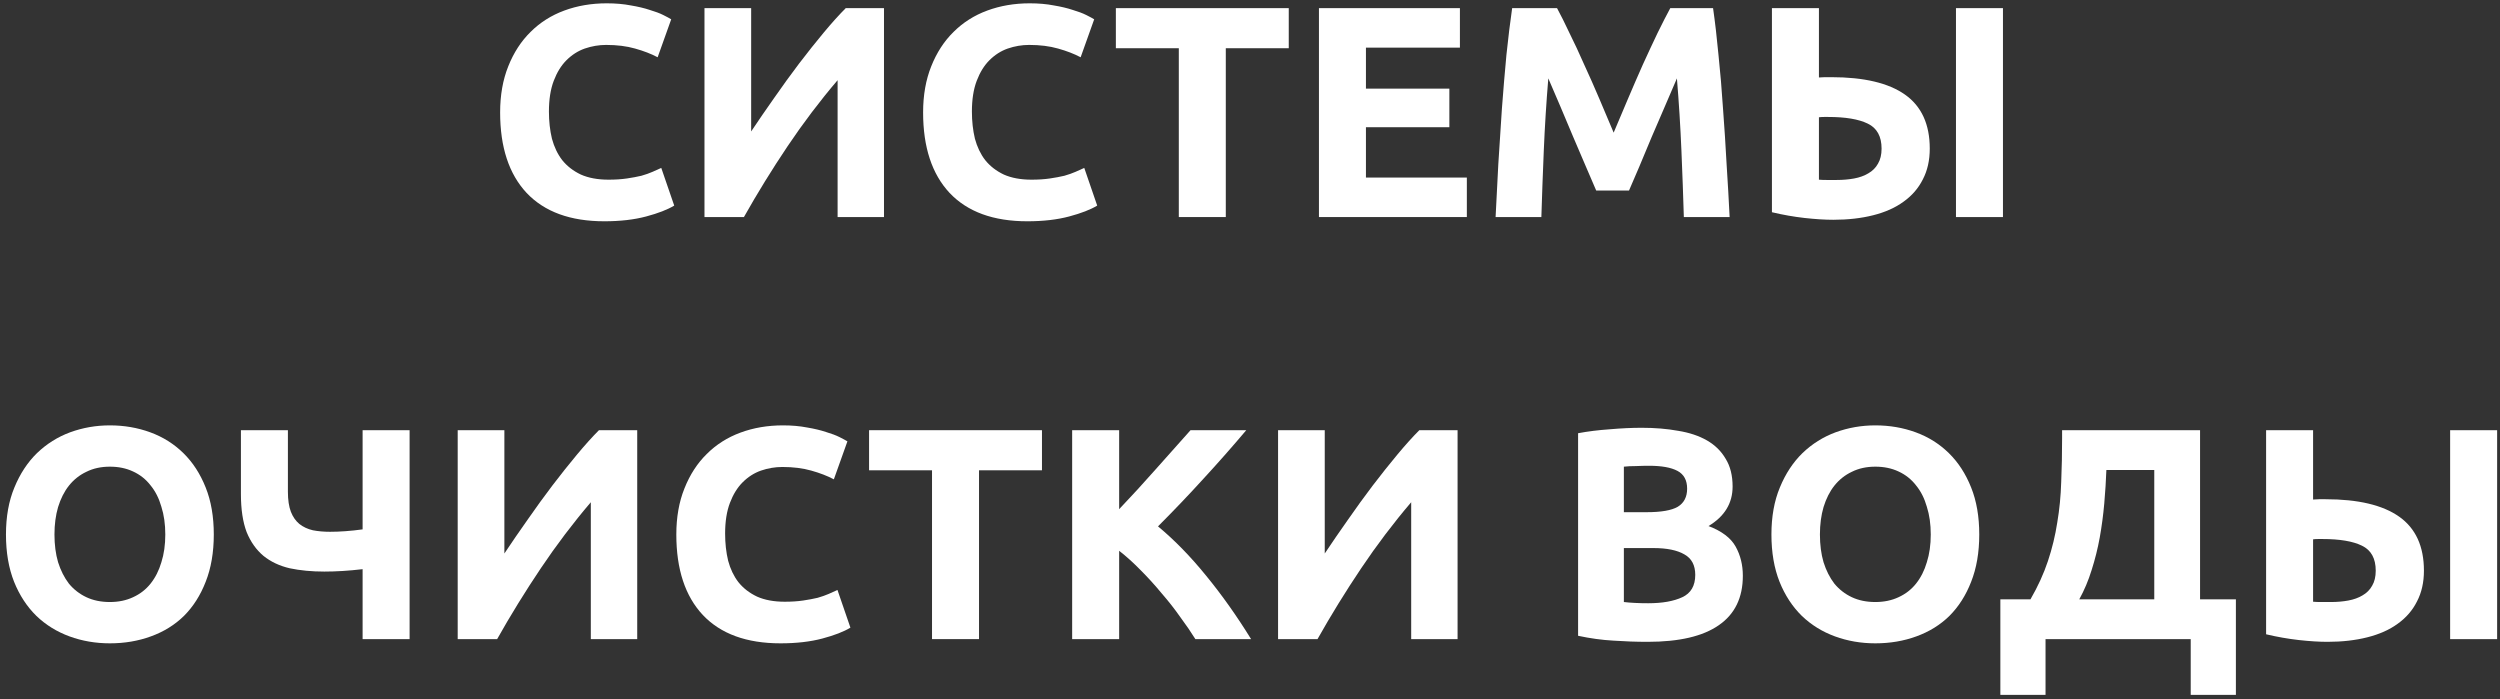 <svg width="168" height="47" viewBox="0 0 168 47" fill="none" xmlns="http://www.w3.org/2000/svg">
<rect x="0" y="0" width="168" height="47" fill="#333333" stroke="none"/>
<path d="M40.612 14.87C38.332 14.87 36.591 14.235 35.39 12.966C34.203 11.696 33.609 9.893 33.609 7.556C33.609 6.395 33.791 5.362 34.155 4.457C34.52 3.539 35.019 2.769 35.653 2.147C36.287 1.513 37.043 1.033 37.92 0.709C38.797 0.385 39.748 0.223 40.774 0.223C41.368 0.223 41.907 0.27 42.393 0.365C42.879 0.446 43.304 0.547 43.668 0.669C44.033 0.777 44.336 0.891 44.579 1.013C44.822 1.135 44.998 1.229 45.105 1.297L44.194 3.849C43.763 3.62 43.257 3.424 42.676 3.262C42.11 3.1 41.462 3.019 40.733 3.019C40.248 3.019 39.769 3.1 39.296 3.262C38.838 3.424 38.426 3.687 38.062 4.052C37.711 4.403 37.428 4.862 37.212 5.429C36.996 5.997 36.888 6.685 36.888 7.496C36.888 8.144 36.955 8.752 37.09 9.319C37.239 9.873 37.468 10.352 37.778 10.757C38.102 11.162 38.52 11.487 39.033 11.73C39.546 11.959 40.167 12.074 40.895 12.074C41.354 12.074 41.766 12.047 42.13 11.993C42.494 11.939 42.818 11.878 43.102 11.811C43.385 11.73 43.635 11.642 43.85 11.547C44.067 11.453 44.262 11.365 44.437 11.284L45.308 13.816C44.862 14.086 44.235 14.33 43.425 14.546C42.616 14.762 41.678 14.87 40.612 14.87Z" fill="white"/>
<path d="M47.341 14.586V0.547H50.478V8.833C50.964 8.103 51.484 7.347 52.037 6.564C52.59 5.767 53.144 5.004 53.696 4.275C54.263 3.532 54.817 2.836 55.356 2.188C55.896 1.54 56.389 0.993 56.834 0.547H59.404V14.586H56.287V5.389C55.1 6.78 53.98 8.259 52.927 9.825C51.875 11.392 50.897 12.979 49.992 14.586H47.341Z" fill="white"/>
<path d="M69.036 14.87C66.756 14.87 65.015 14.235 63.814 12.966C62.627 11.696 62.033 9.893 62.033 7.556C62.033 6.395 62.215 5.362 62.579 4.457C62.944 3.539 63.443 2.769 64.077 2.147C64.712 1.513 65.467 1.033 66.344 0.709C67.222 0.385 68.173 0.223 69.198 0.223C69.792 0.223 70.332 0.27 70.817 0.365C71.303 0.446 71.728 0.547 72.093 0.669C72.457 0.777 72.761 0.891 73.004 1.013C73.246 1.135 73.422 1.229 73.53 1.297L72.619 3.849C72.187 3.62 71.681 3.424 71.101 3.262C70.534 3.1 69.886 3.019 69.158 3.019C68.672 3.019 68.193 3.1 67.721 3.262C67.262 3.424 66.85 3.687 66.486 4.052C66.135 4.403 65.852 4.862 65.636 5.429C65.42 5.997 65.312 6.685 65.312 7.496C65.312 8.144 65.379 8.752 65.514 9.319C65.663 9.873 65.892 10.352 66.203 10.757C66.526 11.162 66.945 11.487 67.457 11.73C67.97 11.959 68.591 12.074 69.32 12.074C69.779 12.074 70.19 12.047 70.554 11.993C70.919 11.939 71.243 11.878 71.526 11.811C71.809 11.73 72.059 11.642 72.275 11.547C72.491 11.453 72.686 11.365 72.862 11.284L73.732 13.816C73.287 14.086 72.659 14.33 71.85 14.546C71.04 14.762 70.103 14.87 69.036 14.87Z" fill="white"/>
<path d="M86.604 0.547V3.241H82.373V14.586H79.216V3.241H74.986V0.547H86.604Z" fill="white"/>
<path d="M88.633 14.586V0.547H98.106V3.201H91.791V5.956H97.397V8.549H91.791V11.932H98.572V14.586H88.633Z" fill="white"/>
<path d="M104.633 0.547C104.876 0.993 105.152 1.546 105.463 2.208C105.787 2.856 106.117 3.566 106.455 4.335C106.805 5.092 107.149 5.868 107.487 6.665C107.824 7.462 108.141 8.212 108.438 8.914C108.735 8.212 109.052 7.462 109.389 6.665C109.727 5.868 110.064 5.092 110.401 4.335C110.752 3.566 111.083 2.856 111.393 2.208C111.717 1.546 112.001 0.993 112.243 0.547H115.118C115.252 1.479 115.374 2.526 115.482 3.687C115.603 4.835 115.705 6.037 115.786 7.293C115.88 8.536 115.961 9.785 116.028 11.041C116.109 12.297 116.177 13.479 116.231 14.586H113.154C113.114 13.222 113.06 11.736 112.992 10.129C112.925 8.522 112.824 6.901 112.689 5.267C112.446 5.835 112.176 6.463 111.879 7.151C111.582 7.84 111.285 8.529 110.988 9.218C110.705 9.907 110.428 10.568 110.159 11.203C109.889 11.824 109.659 12.358 109.47 12.803H107.264C107.075 12.358 106.846 11.824 106.576 11.203C106.306 10.568 106.023 9.907 105.726 9.218C105.442 8.529 105.152 7.84 104.855 7.151C104.558 6.463 104.289 5.835 104.046 5.267C103.911 6.901 103.809 8.522 103.742 10.129C103.675 11.736 103.621 13.222 103.58 14.586H100.504C100.558 13.479 100.618 12.297 100.686 11.041C100.767 9.785 100.848 8.536 100.929 7.293C101.023 6.037 101.124 4.835 101.232 3.687C101.354 2.526 101.482 1.479 101.617 0.547H104.633Z" fill="white"/>
<path d="M129.68 9.988C129.68 10.771 129.525 11.46 129.215 12.054C128.918 12.648 128.486 13.148 127.919 13.553C127.366 13.958 126.685 14.262 125.875 14.465C125.079 14.667 124.188 14.769 123.203 14.769C122.636 14.769 121.989 14.728 121.26 14.647C120.545 14.566 119.816 14.438 119.074 14.262V0.547H122.232V5.206C122.38 5.193 122.515 5.186 122.636 5.186C122.771 5.186 122.913 5.186 123.061 5.186C125.261 5.186 126.914 5.578 128.02 6.361C129.127 7.145 129.68 8.353 129.68 9.988ZM131.441 0.547H134.599V14.586H131.441V0.547ZM122.859 7.86C122.791 7.86 122.697 7.86 122.576 7.86C122.454 7.86 122.339 7.867 122.232 7.881V12.074C122.38 12.088 122.549 12.094 122.738 12.094C122.926 12.094 123.156 12.094 123.426 12.094C123.844 12.094 124.235 12.061 124.6 11.993C124.964 11.926 125.281 11.811 125.551 11.649C125.834 11.487 126.05 11.271 126.199 11.001C126.361 10.73 126.442 10.393 126.442 9.988C126.442 9.164 126.131 8.603 125.511 8.306C124.903 8.009 124.019 7.86 122.859 7.86Z" fill="white"/>
<path d="M3.66 35.919C3.66 36.607 3.741 37.229 3.903 37.782C4.078 38.336 4.321 38.816 4.631 39.221C4.955 39.612 5.346 39.916 5.805 40.132C6.264 40.348 6.79 40.456 7.384 40.456C7.964 40.456 8.484 40.348 8.943 40.132C9.415 39.916 9.806 39.612 10.117 39.221C10.44 38.816 10.683 38.336 10.845 37.782C11.021 37.229 11.108 36.607 11.108 35.919C11.108 35.23 11.021 34.608 10.845 34.055C10.683 33.487 10.44 33.008 10.117 32.616C9.806 32.211 9.415 31.901 8.943 31.684C8.484 31.468 7.964 31.36 7.384 31.36C6.79 31.36 6.264 31.475 5.805 31.705C5.346 31.921 4.955 32.231 4.631 32.637C4.321 33.028 4.078 33.508 3.903 34.075C3.741 34.629 3.66 35.243 3.66 35.919ZM14.367 35.919C14.367 37.121 14.185 38.181 13.821 39.099C13.47 40.004 12.984 40.767 12.363 41.388C11.742 41.996 11 42.455 10.137 42.766C9.287 43.077 8.369 43.232 7.384 43.232C6.426 43.232 5.522 43.077 4.672 42.766C3.822 42.455 3.079 41.996 2.445 41.388C1.811 40.767 1.312 40.004 0.947 39.099C0.583 38.181 0.401 37.121 0.401 35.919C0.401 34.717 0.59 33.663 0.968 32.758C1.345 31.84 1.851 31.07 2.486 30.449C3.133 29.828 3.876 29.361 4.712 29.051C5.562 28.74 6.453 28.585 7.384 28.585C8.342 28.585 9.246 28.74 10.096 29.051C10.946 29.361 11.689 29.828 12.323 30.449C12.957 31.07 13.456 31.84 13.821 32.758C14.185 33.663 14.367 34.717 14.367 35.919Z" fill="white"/>
<path d="M19.347 33.042C19.347 33.596 19.415 34.048 19.55 34.399C19.684 34.737 19.873 35.007 20.116 35.209C20.373 35.412 20.676 35.554 21.027 35.635C21.378 35.703 21.763 35.736 22.181 35.736C22.505 35.736 22.849 35.723 23.213 35.696C23.591 35.669 23.976 35.628 24.367 35.574V28.909H27.525V42.948H24.367V38.248C23.908 38.302 23.463 38.343 23.031 38.37C22.599 38.397 22.188 38.41 21.796 38.41C20.946 38.41 20.17 38.336 19.469 38.188C18.78 38.026 18.194 37.749 17.708 37.357C17.222 36.952 16.844 36.418 16.574 35.757C16.318 35.081 16.19 34.23 16.19 33.204V28.909H19.347V33.042Z" fill="white"/>
<path d="M30.757 42.948V28.909H33.894V37.195C34.38 36.465 34.899 35.709 35.453 34.926C36.006 34.129 36.559 33.366 37.112 32.637C37.679 31.894 38.232 31.198 38.772 30.55C39.312 29.902 39.804 29.355 40.25 28.909H42.821V42.948H39.703V33.751C38.516 35.142 37.396 36.621 36.343 38.188C35.291 39.754 34.312 41.341 33.408 42.948H30.757Z" fill="white"/>
<path d="M52.452 43.232C50.172 43.232 48.431 42.597 47.23 41.328C46.042 40.058 45.449 38.255 45.449 35.919C45.449 34.757 45.631 33.724 45.996 32.819C46.36 31.901 46.859 31.131 47.493 30.509C48.127 29.875 48.883 29.395 49.76 29.071C50.637 28.747 51.589 28.585 52.614 28.585C53.208 28.585 53.748 28.632 54.234 28.727C54.719 28.808 55.145 28.909 55.509 29.031C55.873 29.139 56.177 29.253 56.42 29.375C56.663 29.497 56.838 29.591 56.946 29.659L56.035 32.211C55.603 31.982 55.097 31.786 54.517 31.624C53.95 31.462 53.303 31.381 52.574 31.381C52.088 31.381 51.609 31.462 51.137 31.624C50.678 31.786 50.266 32.049 49.902 32.414C49.551 32.765 49.268 33.224 49.052 33.791C48.836 34.359 48.728 35.047 48.728 35.858C48.728 36.506 48.795 37.114 48.931 37.681C49.079 38.235 49.308 38.714 49.619 39.119C49.943 39.525 50.361 39.849 50.874 40.092C51.386 40.321 52.007 40.436 52.736 40.436C53.194 40.436 53.606 40.409 53.971 40.355C54.335 40.301 54.659 40.24 54.942 40.173C55.225 40.092 55.475 40.004 55.691 39.91C55.907 39.815 56.102 39.727 56.278 39.646L57.148 42.178C56.703 42.449 56.076 42.692 55.266 42.908C54.456 43.124 53.518 43.232 52.452 43.232Z" fill="white"/>
<path d="M70.02 28.909V31.604H65.79V42.948H62.632V31.604H58.402V28.909H70.02Z" fill="white"/>
<path d="M80.328 42.948C80.044 42.489 79.707 41.996 79.316 41.469C78.938 40.929 78.52 40.396 78.061 39.869C77.616 39.329 77.15 38.816 76.664 38.329C76.178 37.83 75.693 37.391 75.207 37.013V42.948H72.049V28.909H75.207V34.217C76.03 33.352 76.853 32.454 77.676 31.522C78.513 30.577 79.289 29.706 80.004 28.909H83.749C82.79 30.044 81.826 31.137 80.854 32.191C79.896 33.244 78.884 34.305 77.818 35.372C78.938 36.303 80.017 37.411 81.057 38.694C82.109 39.977 83.114 41.395 84.073 42.948H80.328Z" fill="white"/>
<path d="M85.886 42.948V28.909H89.023V37.195C89.509 36.465 90.029 35.709 90.582 34.926C91.135 34.129 91.688 33.366 92.241 32.637C92.808 31.894 93.361 31.198 93.901 30.55C94.441 29.902 94.933 29.355 95.379 28.909H97.949V42.948H94.832V33.751C93.645 35.142 92.525 36.621 91.472 38.188C90.42 39.754 89.442 41.341 88.537 42.948H85.886Z" fill="white"/>
<path d="M110.723 43.131C109.954 43.131 109.185 43.103 108.416 43.05C107.66 43.009 106.871 42.901 106.048 42.725V29.112C106.695 28.99 107.404 28.902 108.173 28.848C108.942 28.781 109.657 28.747 110.319 28.747C111.209 28.747 112.026 28.814 112.768 28.95C113.523 29.071 114.171 29.287 114.711 29.598C115.25 29.909 115.669 30.32 115.966 30.834C116.276 31.333 116.431 31.955 116.431 32.697C116.431 33.818 115.892 34.703 114.812 35.351C115.703 35.689 116.31 36.148 116.634 36.729C116.958 37.31 117.119 37.965 117.119 38.694C117.119 40.166 116.58 41.274 115.5 42.016C114.434 42.759 112.842 43.131 110.723 43.131ZM109.124 36.83V40.456C109.354 40.483 109.603 40.504 109.873 40.517C110.143 40.531 110.44 40.538 110.764 40.538C111.708 40.538 112.471 40.403 113.051 40.132C113.631 39.862 113.921 39.362 113.921 38.633C113.921 37.985 113.679 37.526 113.193 37.256C112.707 36.972 112.012 36.83 111.108 36.83H109.124ZM109.124 34.419H110.663C111.634 34.419 112.329 34.298 112.747 34.055C113.166 33.798 113.375 33.393 113.375 32.839C113.375 32.272 113.159 31.874 112.727 31.644C112.295 31.414 111.661 31.3 110.825 31.3C110.555 31.3 110.265 31.306 109.954 31.32C109.644 31.32 109.367 31.333 109.124 31.36V34.419Z" fill="white"/>
<path d="M122.299 35.919C122.299 36.607 122.38 37.229 122.542 37.782C122.717 38.336 122.96 38.816 123.27 39.221C123.594 39.612 123.985 39.916 124.444 40.132C124.903 40.348 125.429 40.456 126.023 40.456C126.603 40.456 127.123 40.348 127.582 40.132C128.054 39.916 128.445 39.612 128.756 39.221C129.079 38.816 129.322 38.336 129.484 37.782C129.66 37.229 129.747 36.607 129.747 35.919C129.747 35.23 129.66 34.608 129.484 34.055C129.322 33.487 129.079 33.008 128.756 32.616C128.445 32.211 128.054 31.901 127.582 31.684C127.123 31.468 126.603 31.36 126.023 31.36C125.429 31.36 124.903 31.475 124.444 31.705C123.985 31.921 123.594 32.231 123.27 32.637C122.96 33.028 122.717 33.508 122.542 34.075C122.38 34.629 122.299 35.243 122.299 35.919ZM133.006 35.919C133.006 37.121 132.824 38.181 132.46 39.099C132.109 40.004 131.623 40.767 131.002 41.388C130.381 41.996 129.639 42.455 128.776 42.766C127.926 43.077 127.008 43.232 126.023 43.232C125.065 43.232 124.161 43.077 123.311 42.766C122.461 42.455 121.718 41.996 121.084 41.388C120.45 40.767 119.951 40.004 119.586 39.099C119.222 38.181 119.04 37.121 119.04 35.919C119.04 34.717 119.229 33.663 119.607 32.758C119.984 31.84 120.49 31.07 121.125 30.449C121.772 29.828 122.515 29.361 123.351 29.051C124.201 28.74 125.092 28.585 126.023 28.585C126.981 28.585 127.885 28.74 128.735 29.051C129.585 29.361 130.328 29.828 130.962 30.449C131.596 31.07 132.095 31.84 132.46 32.758C132.824 33.663 133.006 34.717 133.006 35.919Z" fill="white"/>
<path d="M134.424 40.274H136.448C136.947 39.41 137.339 38.552 137.622 37.701C137.905 36.85 138.114 35.986 138.249 35.108C138.398 34.23 138.485 33.325 138.513 32.394C138.553 31.462 138.573 30.483 138.573 29.456V28.909H147.844V40.274H150.252V46.696H147.216V42.948H137.46V46.696H134.424V40.274ZM141.549 31.583C141.522 32.312 141.474 33.062 141.407 33.832C141.339 34.602 141.238 35.365 141.103 36.121C140.968 36.864 140.786 37.593 140.557 38.309C140.341 39.011 140.064 39.666 139.727 40.274H144.767V31.583H141.549Z" fill="white"/>
<path d="M162.888 38.35C162.888 39.133 162.733 39.822 162.422 40.416C162.126 41.01 161.694 41.51 161.127 41.915C160.574 42.32 159.892 42.624 159.083 42.827C158.286 43.029 157.396 43.131 156.411 43.131C155.844 43.131 155.196 43.09 154.468 43.009C153.752 42.928 153.024 42.8 152.282 42.624V28.909H155.439V33.569C155.588 33.555 155.723 33.548 155.844 33.548C155.979 33.548 156.121 33.548 156.269 33.548C158.469 33.548 160.122 33.94 161.228 34.723C162.335 35.507 162.888 36.715 162.888 38.35ZM164.649 28.909H167.807V42.948H164.649V28.909ZM156.067 36.222C155.999 36.222 155.905 36.222 155.783 36.222C155.662 36.222 155.547 36.229 155.439 36.243V40.436C155.588 40.45 155.756 40.456 155.945 40.456C156.134 40.456 156.363 40.456 156.633 40.456C157.052 40.456 157.443 40.423 157.807 40.355C158.172 40.288 158.489 40.173 158.759 40.011C159.042 39.849 159.258 39.633 159.407 39.362C159.568 39.092 159.649 38.755 159.649 38.35C159.649 37.526 159.339 36.965 158.718 36.668C158.111 36.371 157.227 36.222 156.067 36.222Z" fill="white"/>
</svg>
